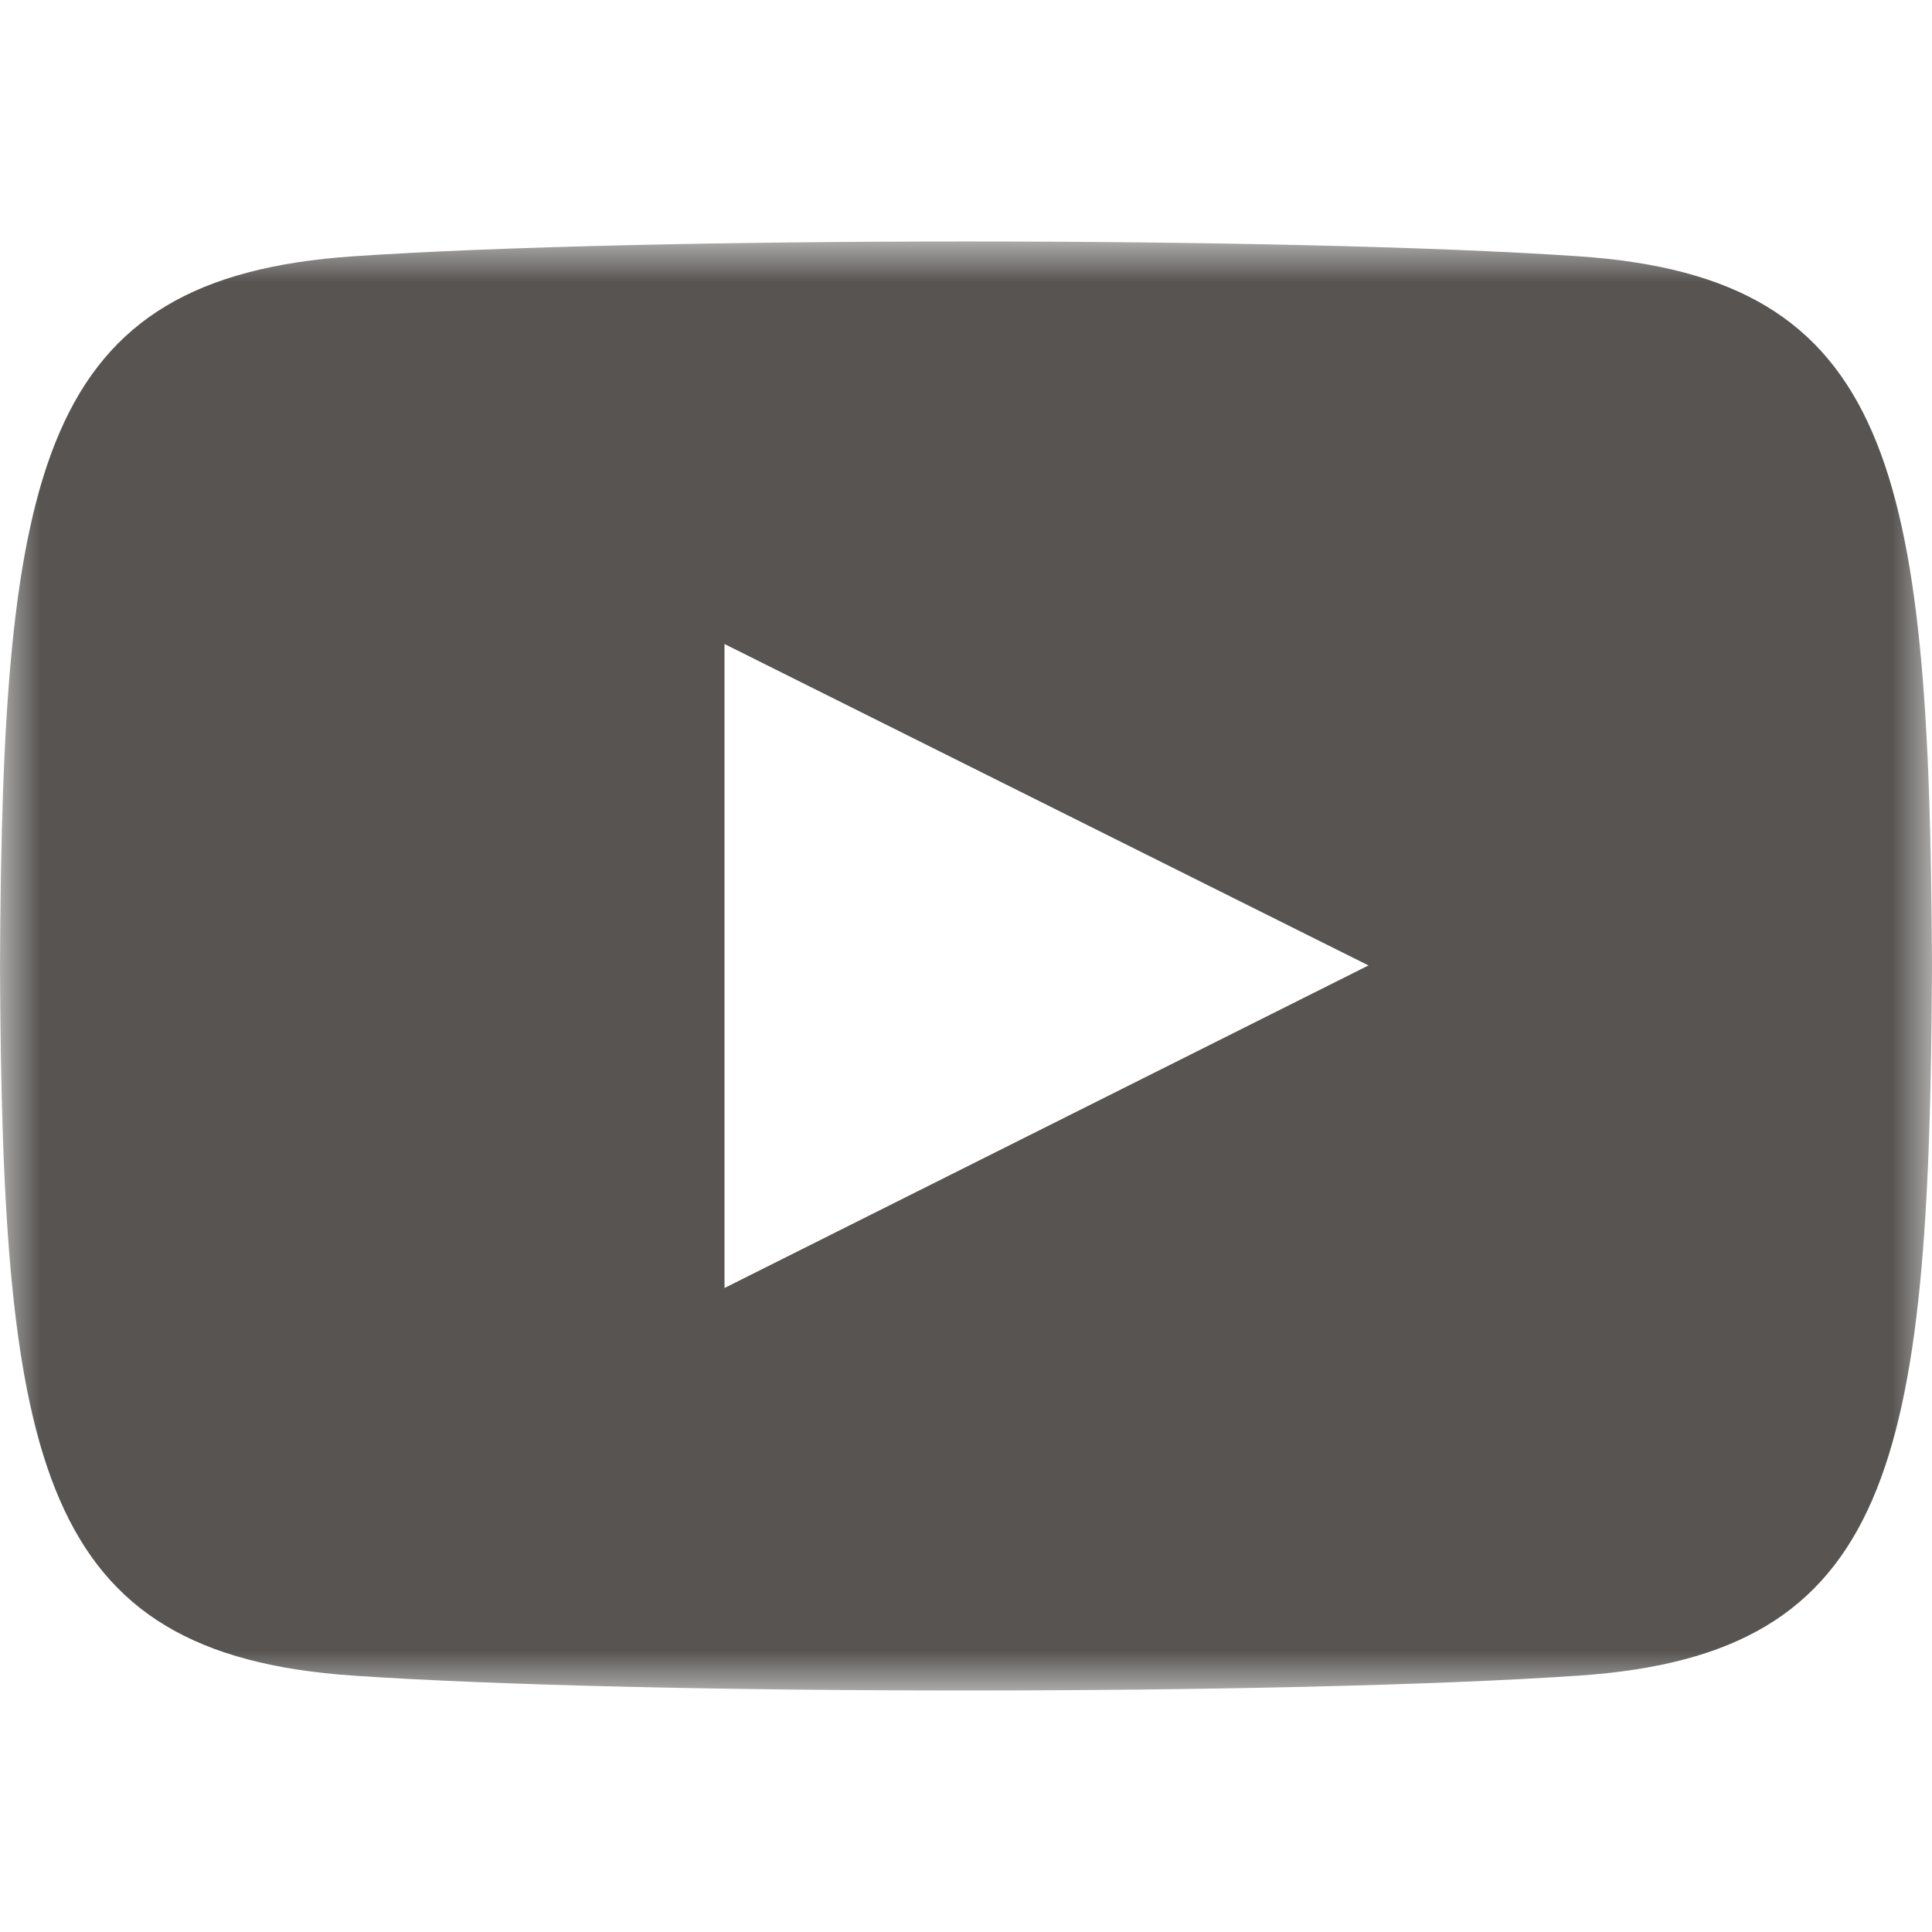 <svg width="24" height="24" viewBox="0 0 24 24" fill="none" xmlns="http://www.w3.org/2000/svg">
<mask id="mask0" mask-type="alpha" maskUnits="userSpaceOnUse" x="0" y="3" width="24" height="18">
<path d="M0 3H24V21H0V3Z" fill="white"/>
</mask>
<g mask="url(#mask0)">
<path fill-rule="evenodd" clip-rule="evenodd" d="M9 16V8L17 11.993L9 16ZM19.615 3.184C16.011 2.938 7.984 2.939 4.385 3.184C0.488 3.45 0.029 5.804 0 12C0.029 18.185 0.484 20.549 4.385 20.815C7.985 21.061 16.011 21.062 19.615 20.815C23.512 20.55 23.971 18.196 24 12C23.971 5.815 23.516 3.451 19.615 3.184Z" fill="#575452"/>
</g>
</svg>

